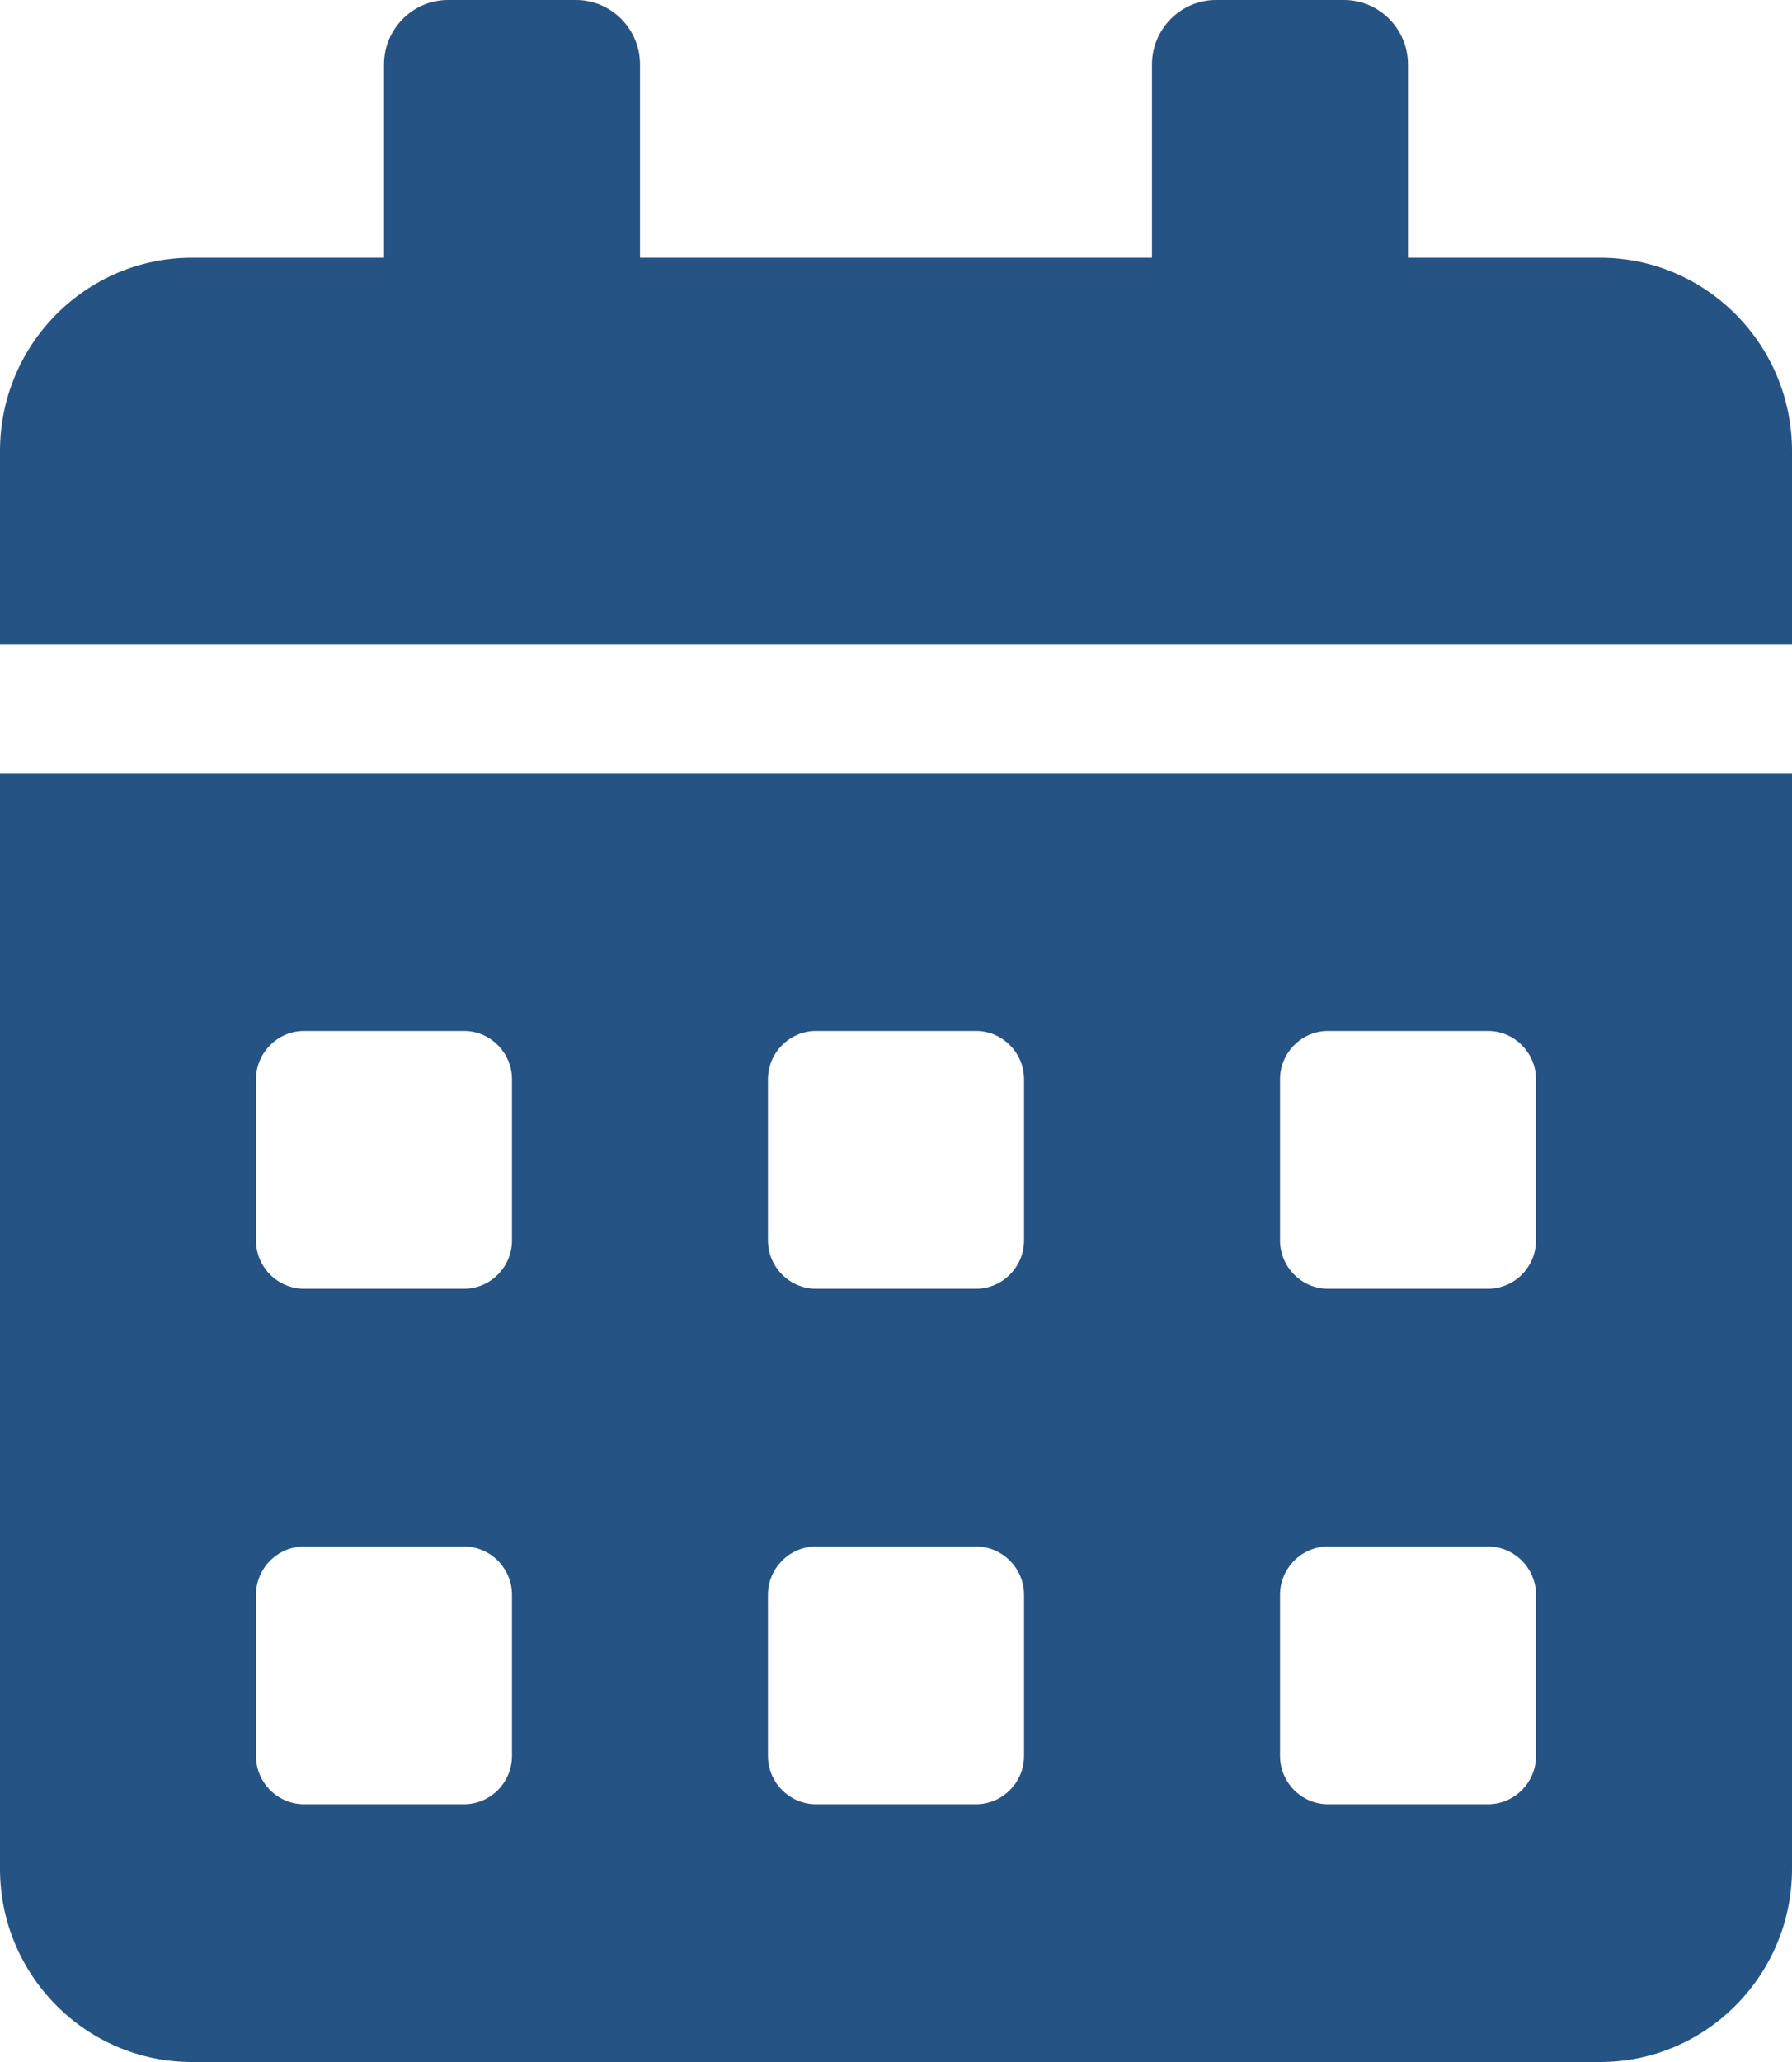 <svg width="20" height="23" viewBox="0 0 20 23" fill="none" xmlns="http://www.w3.org/2000/svg">
<g clip-path="url(#clip0_2011_1674)">
<path d="M0 20.844C0 22.034 0.96 23 2.143 23H17.857C19.04 23 20 22.034 20 20.844V8.625H0V20.844ZM14.286 12.039C14.286 11.743 14.527 11.5 14.821 11.5H16.607C16.902 11.5 17.143 11.743 17.143 12.039V13.836C17.143 14.132 16.902 14.375 16.607 14.375H14.821C14.527 14.375 14.286 14.132 14.286 13.836V12.039ZM14.286 17.789C14.286 17.493 14.527 17.25 14.821 17.25H16.607C16.902 17.25 17.143 17.493 17.143 17.789V19.586C17.143 19.882 16.902 20.125 16.607 20.125H14.821C14.527 20.125 14.286 19.882 14.286 19.586V17.789ZM8.571 12.039C8.571 11.743 8.812 11.5 9.107 11.5H10.893C11.188 11.5 11.429 11.743 11.429 12.039V13.836C11.429 14.132 11.188 14.375 10.893 14.375H9.107C8.812 14.375 8.571 14.132 8.571 13.836V12.039ZM8.571 17.789C8.571 17.493 8.812 17.25 9.107 17.25H10.893C11.188 17.25 11.429 17.493 11.429 17.789V19.586C11.429 19.882 11.188 20.125 10.893 20.125H9.107C8.812 20.125 8.571 19.882 8.571 19.586V17.789ZM2.857 12.039C2.857 11.743 3.098 11.5 3.393 11.5H5.179C5.473 11.5 5.714 11.743 5.714 12.039V13.836C5.714 14.132 5.473 14.375 5.179 14.375H3.393C3.098 14.375 2.857 14.132 2.857 13.836V12.039ZM2.857 17.789C2.857 17.493 3.098 17.25 3.393 17.25H5.179C5.473 17.25 5.714 17.493 5.714 17.789V19.586C5.714 19.882 5.473 20.125 5.179 20.125H3.393C3.098 20.125 2.857 19.882 2.857 19.586V17.789ZM17.857 2.875H15.714V0.719C15.714 0.323 15.393 0 15 0H13.571C13.179 0 12.857 0.323 12.857 0.719V2.875H7.143V0.719C7.143 0.323 6.821 0 6.429 0H5C4.607 0 4.286 0.323 4.286 0.719V2.875H2.143C0.96 2.875 0 3.841 0 5.031V7.188H20V5.031C20 3.841 19.04 2.875 17.857 2.875Z" fill="#255384"/>
</g>
<defs>
<clipPath id="clip0_2011_1674">
<rect width="20" height="23" fill="white"/>
</clipPath>
</defs>
</svg>
